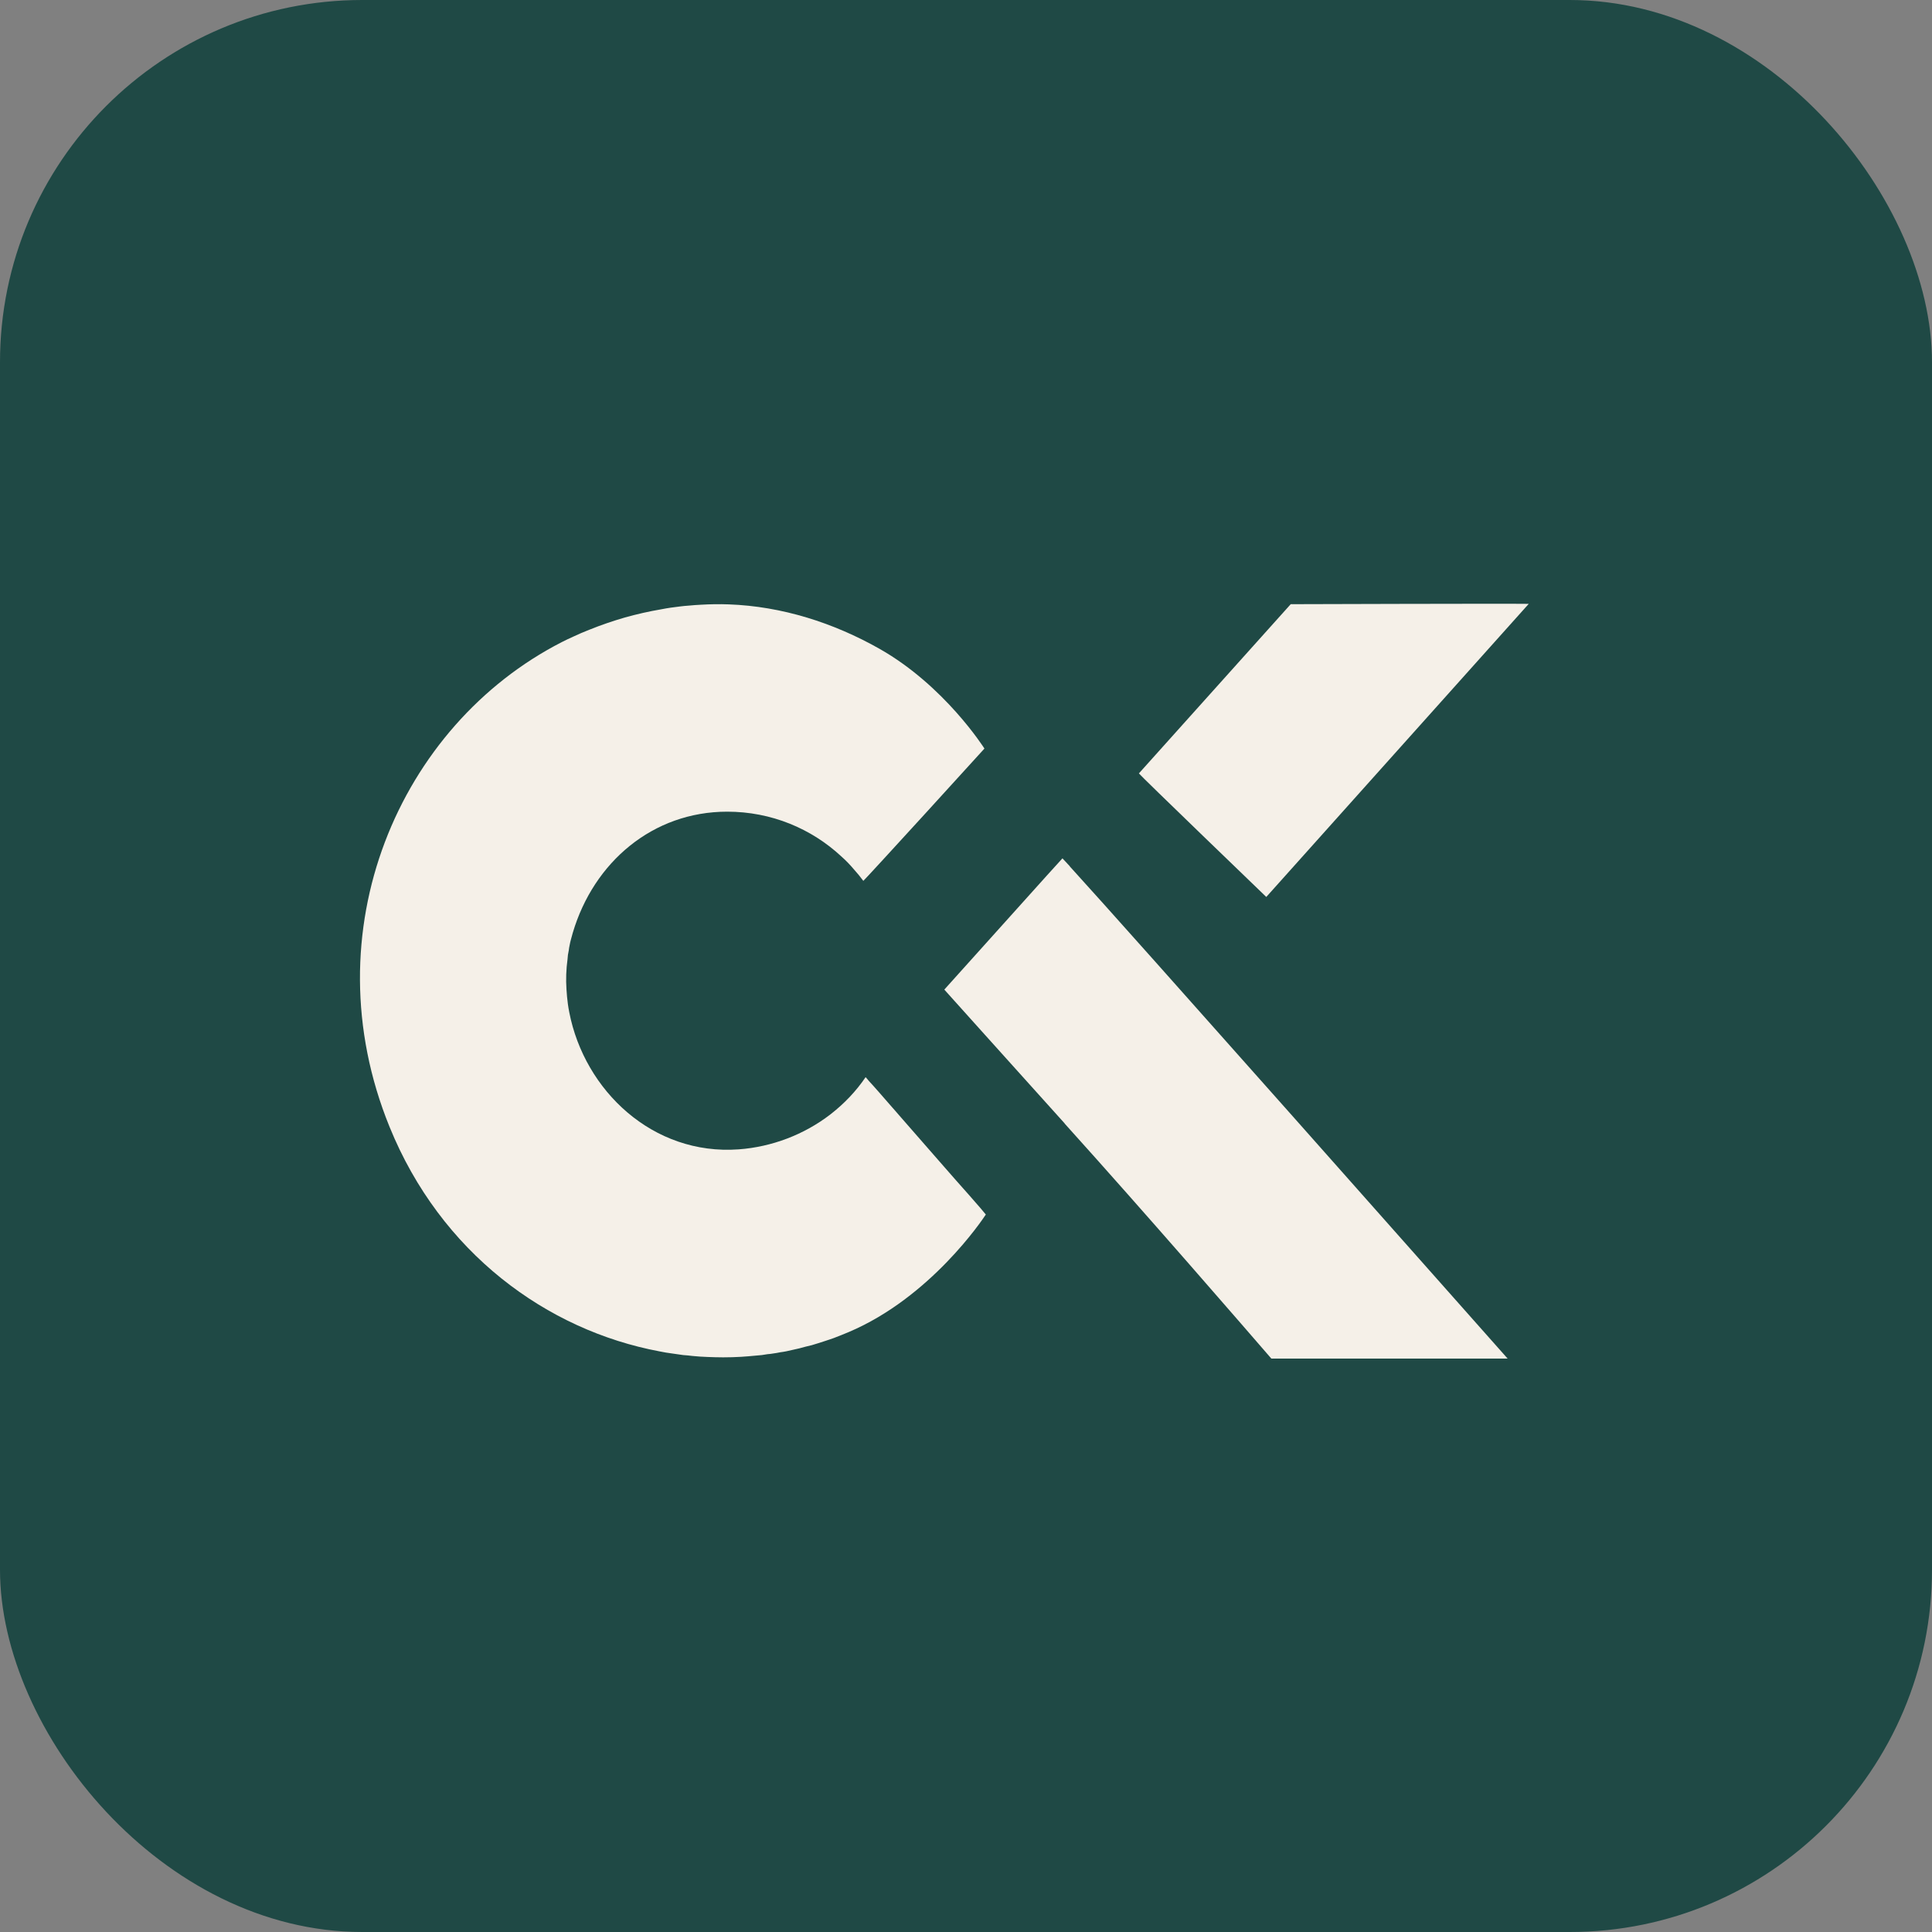 <svg width="32" height="32" viewBox="0 0 32 32" fill="none" xmlns="http://www.w3.org/2000/svg">
<rect x="0" y="0" width="32" height="32" fill="#808080" stroke="none"/>
<rect width="32" height="32" rx="6" fill="#1F4945"/>
<g transform="translate(6, 10) scale(0.45)">
<path d="M42.935 0.004L33.275 10.792C33.275 10.792 28.586 6.276 28.586 6.244L32.742 1.612L34.174 0.016C34.181 0.016 42.145 -0.009 42.935 0.004Z" fill="#F5F0E8"/>
<path d="M42.158 27.783H33.461C32.536 26.715 28.868 22.475 25.856 19.136V19.13C23.64 16.666 21.732 14.549 21.424 14.202L25.194 10.008L25.772 9.371C25.83 9.435 25.92 9.531 26.042 9.66V9.667C28.252 12.085 40.359 25.756 42.158 27.783Z" fill="#F5F0E8"/>
<path d="M22.952 22.481C22.817 22.687 20.91 25.531 17.91 26.805C17.724 26.882 17.538 26.959 17.351 27.029C17.165 27.094 16.972 27.158 16.786 27.216C16.632 27.268 16.471 27.313 16.317 27.345C16.163 27.39 16.009 27.428 15.848 27.461C15.694 27.499 15.54 27.532 15.386 27.551C15.302 27.57 15.212 27.583 15.122 27.596C15.058 27.609 14.988 27.615 14.917 27.621C14.776 27.647 14.634 27.666 14.493 27.673C14.313 27.692 14.127 27.705 13.947 27.718C13.729 27.731 13.517 27.737 13.298 27.737H13.266C13.08 27.737 12.894 27.731 12.714 27.724C12.521 27.718 12.335 27.705 12.149 27.686C12.039 27.673 11.93 27.66 11.815 27.654C11.68 27.634 11.545 27.615 11.41 27.596C11.256 27.577 11.102 27.551 10.947 27.519C6.785 26.74 2.886 23.884 1.004 19.252C-1.931 12.04 1.37 4.468 7.344 1.412C7.485 1.342 7.627 1.271 7.774 1.207C7.967 1.116 8.16 1.033 8.359 0.956C8.789 0.782 9.226 0.634 9.669 0.505C10.106 0.383 10.556 0.28 11.012 0.203C11.236 0.158 11.468 0.126 11.693 0.1C11.802 0.087 11.917 0.074 12.027 0.068C12.168 0.055 12.316 0.042 12.463 0.036C12.804 0.016 13.144 0.01 13.491 0.023C15.444 0.094 17.345 0.698 19.047 1.663C21.436 3.021 22.875 5.292 22.901 5.33C22.901 5.337 18.514 10.149 18.443 10.2C18.334 10.052 18.218 9.911 18.096 9.776C17.955 9.608 17.807 9.454 17.64 9.306C16.535 8.277 15.058 7.653 13.433 7.653C10.691 7.653 8.519 9.512 7.749 12.111C7.71 12.265 7.659 12.413 7.633 12.568C7.62 12.632 7.607 12.696 7.601 12.761C7.575 12.87 7.562 12.973 7.556 13.082C7.505 13.455 7.492 13.829 7.517 14.195C7.53 14.375 7.543 14.556 7.569 14.736C7.582 14.839 7.601 14.935 7.62 15.038C8.179 17.914 10.691 20.313 13.857 20.082C15.078 19.992 16.259 19.541 17.223 18.802C17.229 18.795 17.242 18.789 17.248 18.782C17.743 18.396 18.173 17.946 18.527 17.425C18.552 17.457 18.591 17.489 18.623 17.534C18.63 17.541 18.636 17.553 18.649 17.566C18.848 17.779 19.143 18.12 19.49 18.518C19.567 18.608 19.664 18.711 19.76 18.827C20.685 19.882 21.828 21.201 22.349 21.78C22.689 22.166 22.927 22.443 22.952 22.481Z" fill="#F5F0E8"/>
</g>
</svg>
